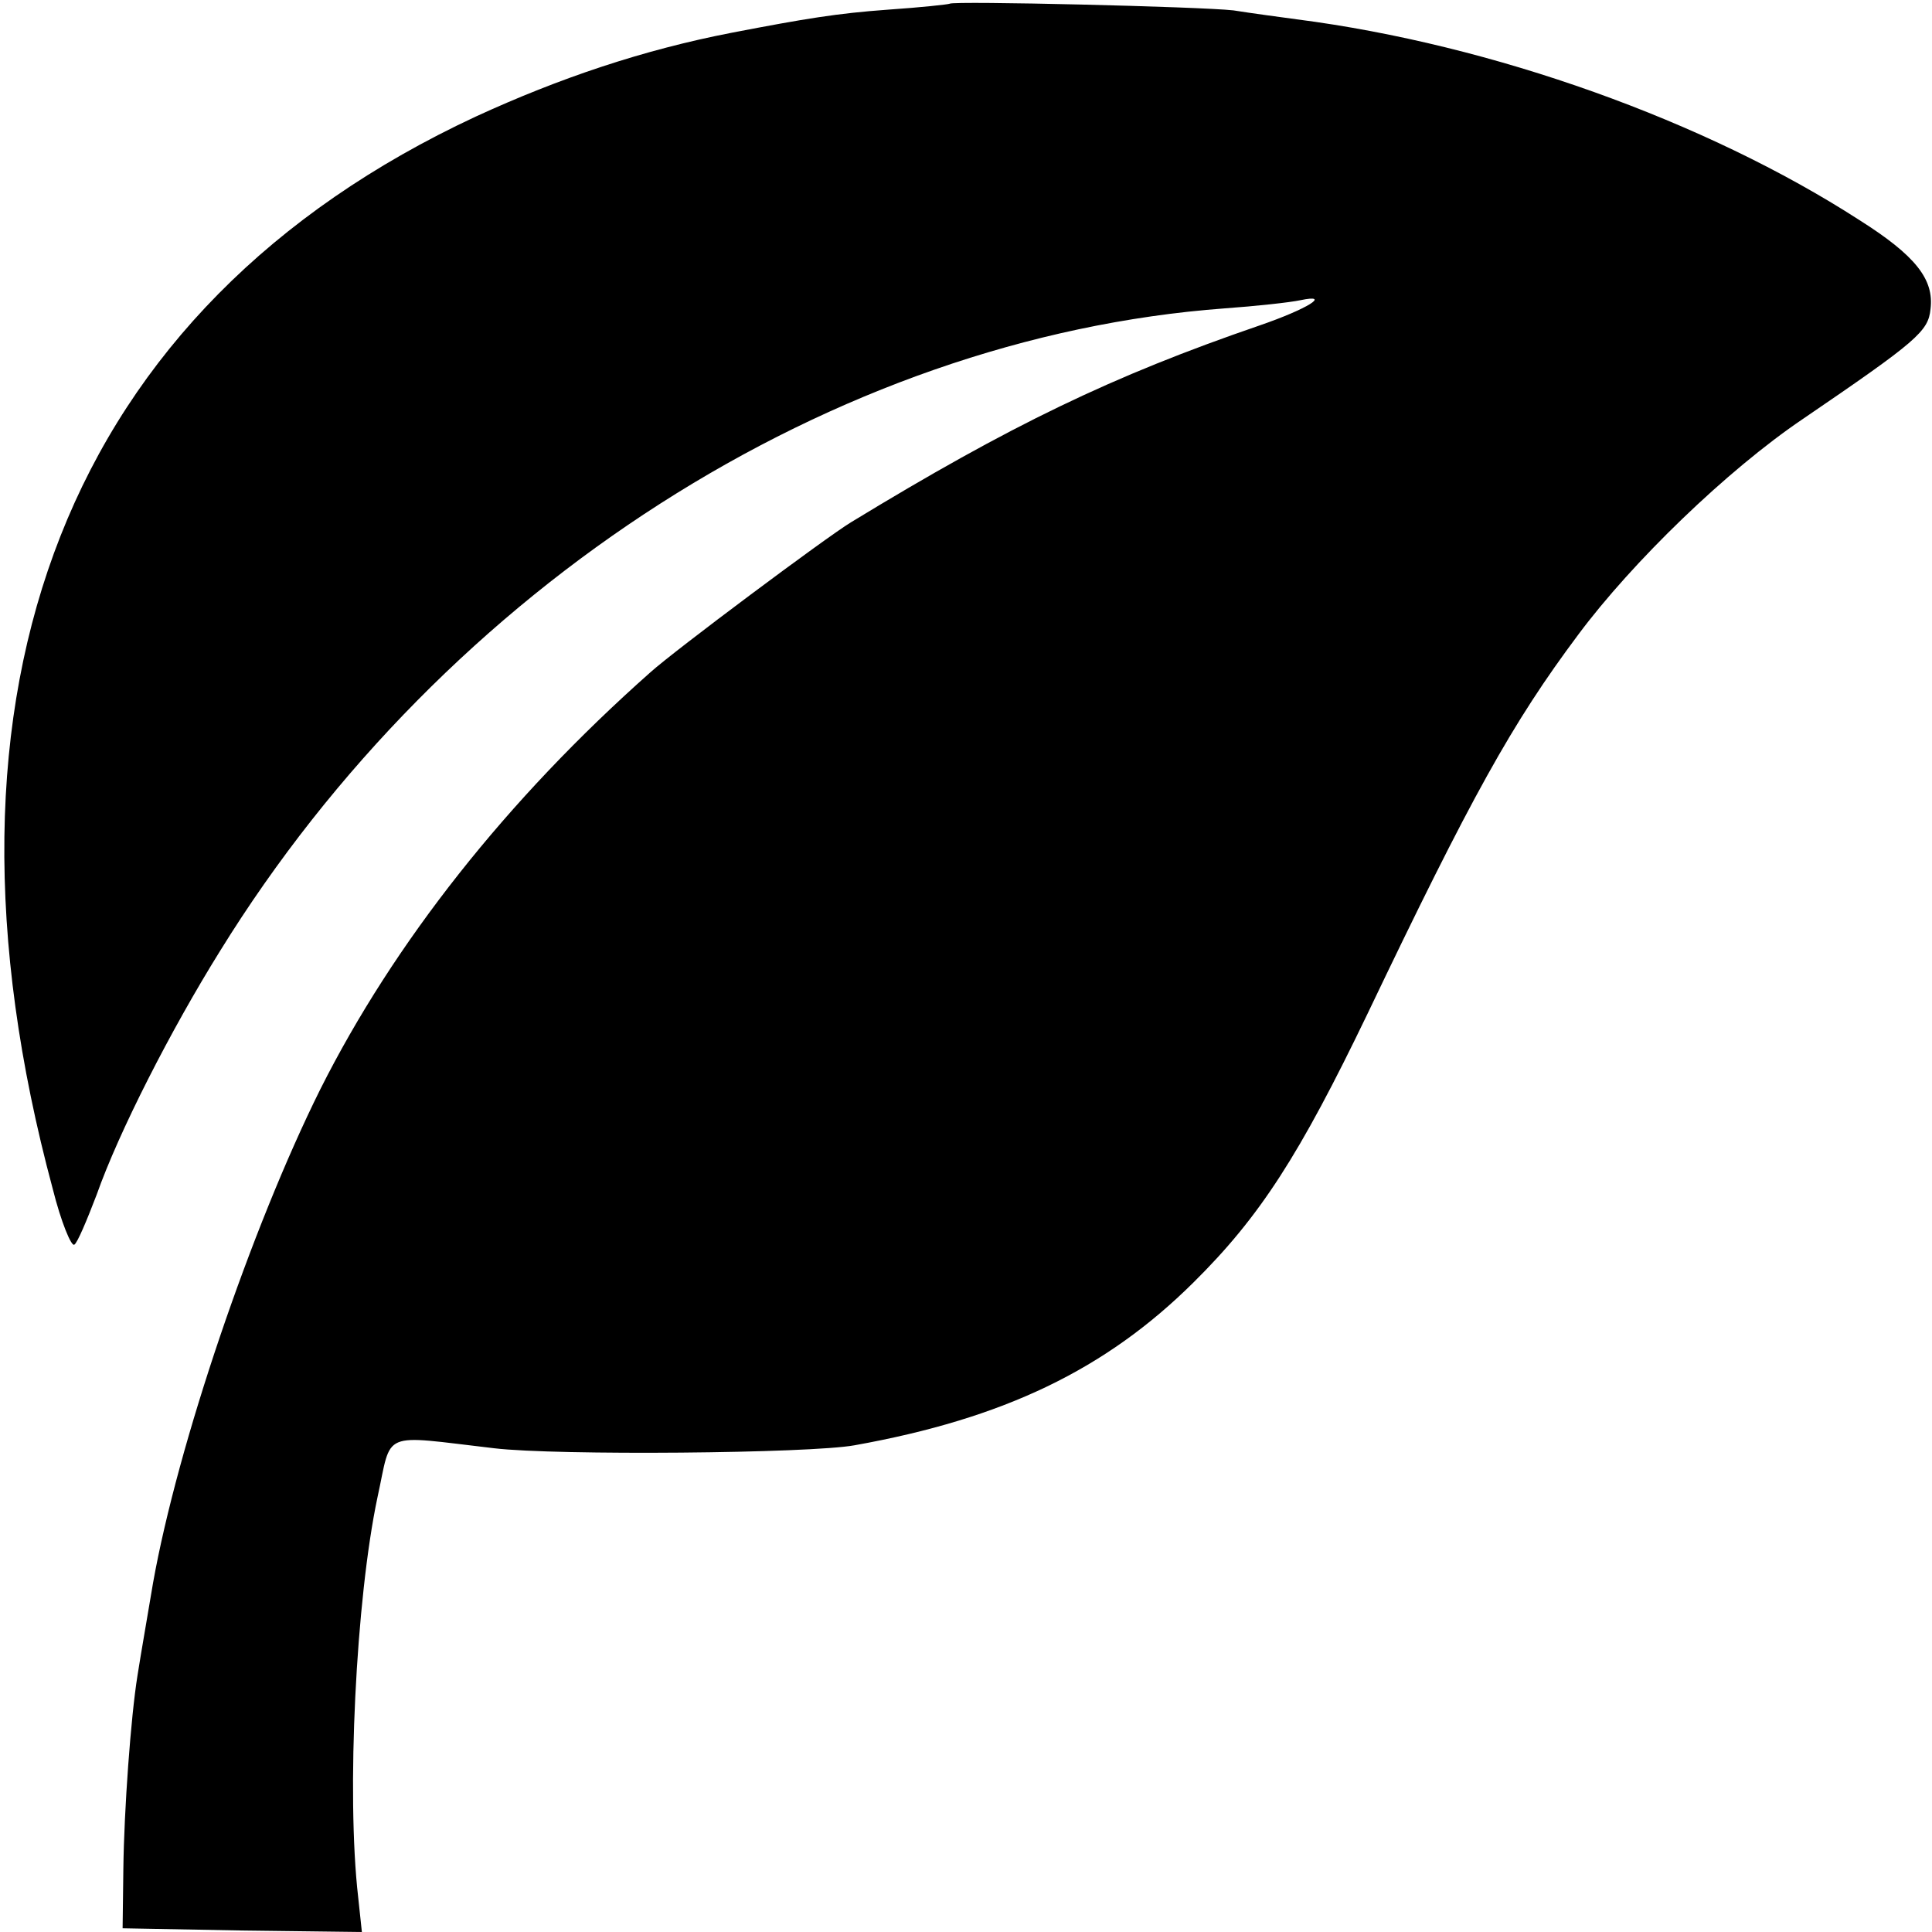 <?xml version="1.0" standalone="no"?>
<!DOCTYPE svg PUBLIC "-//W3C//DTD SVG 20010904//EN"
 "http://www.w3.org/TR/2001/REC-SVG-20010904/DTD/svg10.dtd">
<svg version="1.0" xmlns="http://www.w3.org/2000/svg"
 width="260pt" height="260pt" viewBox="0 0 260 260"
 preserveAspectRatio="xMidYMid meet">
<g transform="translate(0,260) scale(0.1,-0.1)"
fill="#000000" stroke="none">
<path d="M1278 2595 c-2 -1 -39 -5 -83 -8 -69 -5 -111 -12 -210 -31 -119 -23
-232 -61 -345 -113 -549 -256 -751 -768 -569 -1443 11 -44 25 -78 29 -75 4 2
17 33 30 67 30 85 100 222 166 328 304 492 826 826 1352 865 42 3 88 8 102 11
43 9 9 -12 -55 -34 -198 -68 -335 -134 -550 -265 -33 -20 -238 -173 -270 -202
-193 -171 -345 -364 -444 -561 -93 -187 -192 -479 -225 -664 -7 -42 -16 -93
-21 -125 -9 -56 -18 -180 -19 -260 l-1 -80 161 -3 161 -2 -5 47 c-16 139 -3
401 26 538 20 91 2 84 157 66 84 -10 425 -7 485 4 201 36 338 102 456 219 90
89 143 172 234 361 140 293 195 392 284 511 73 98 200 221 302 290 154 105
169 118 172 148 5 40 -20 72 -96 120 -206 133 -493 236 -757 270 -22 3 -60 8
-85 12 -43 5 -377 13 -382 9z"/>
</g>
</svg>
